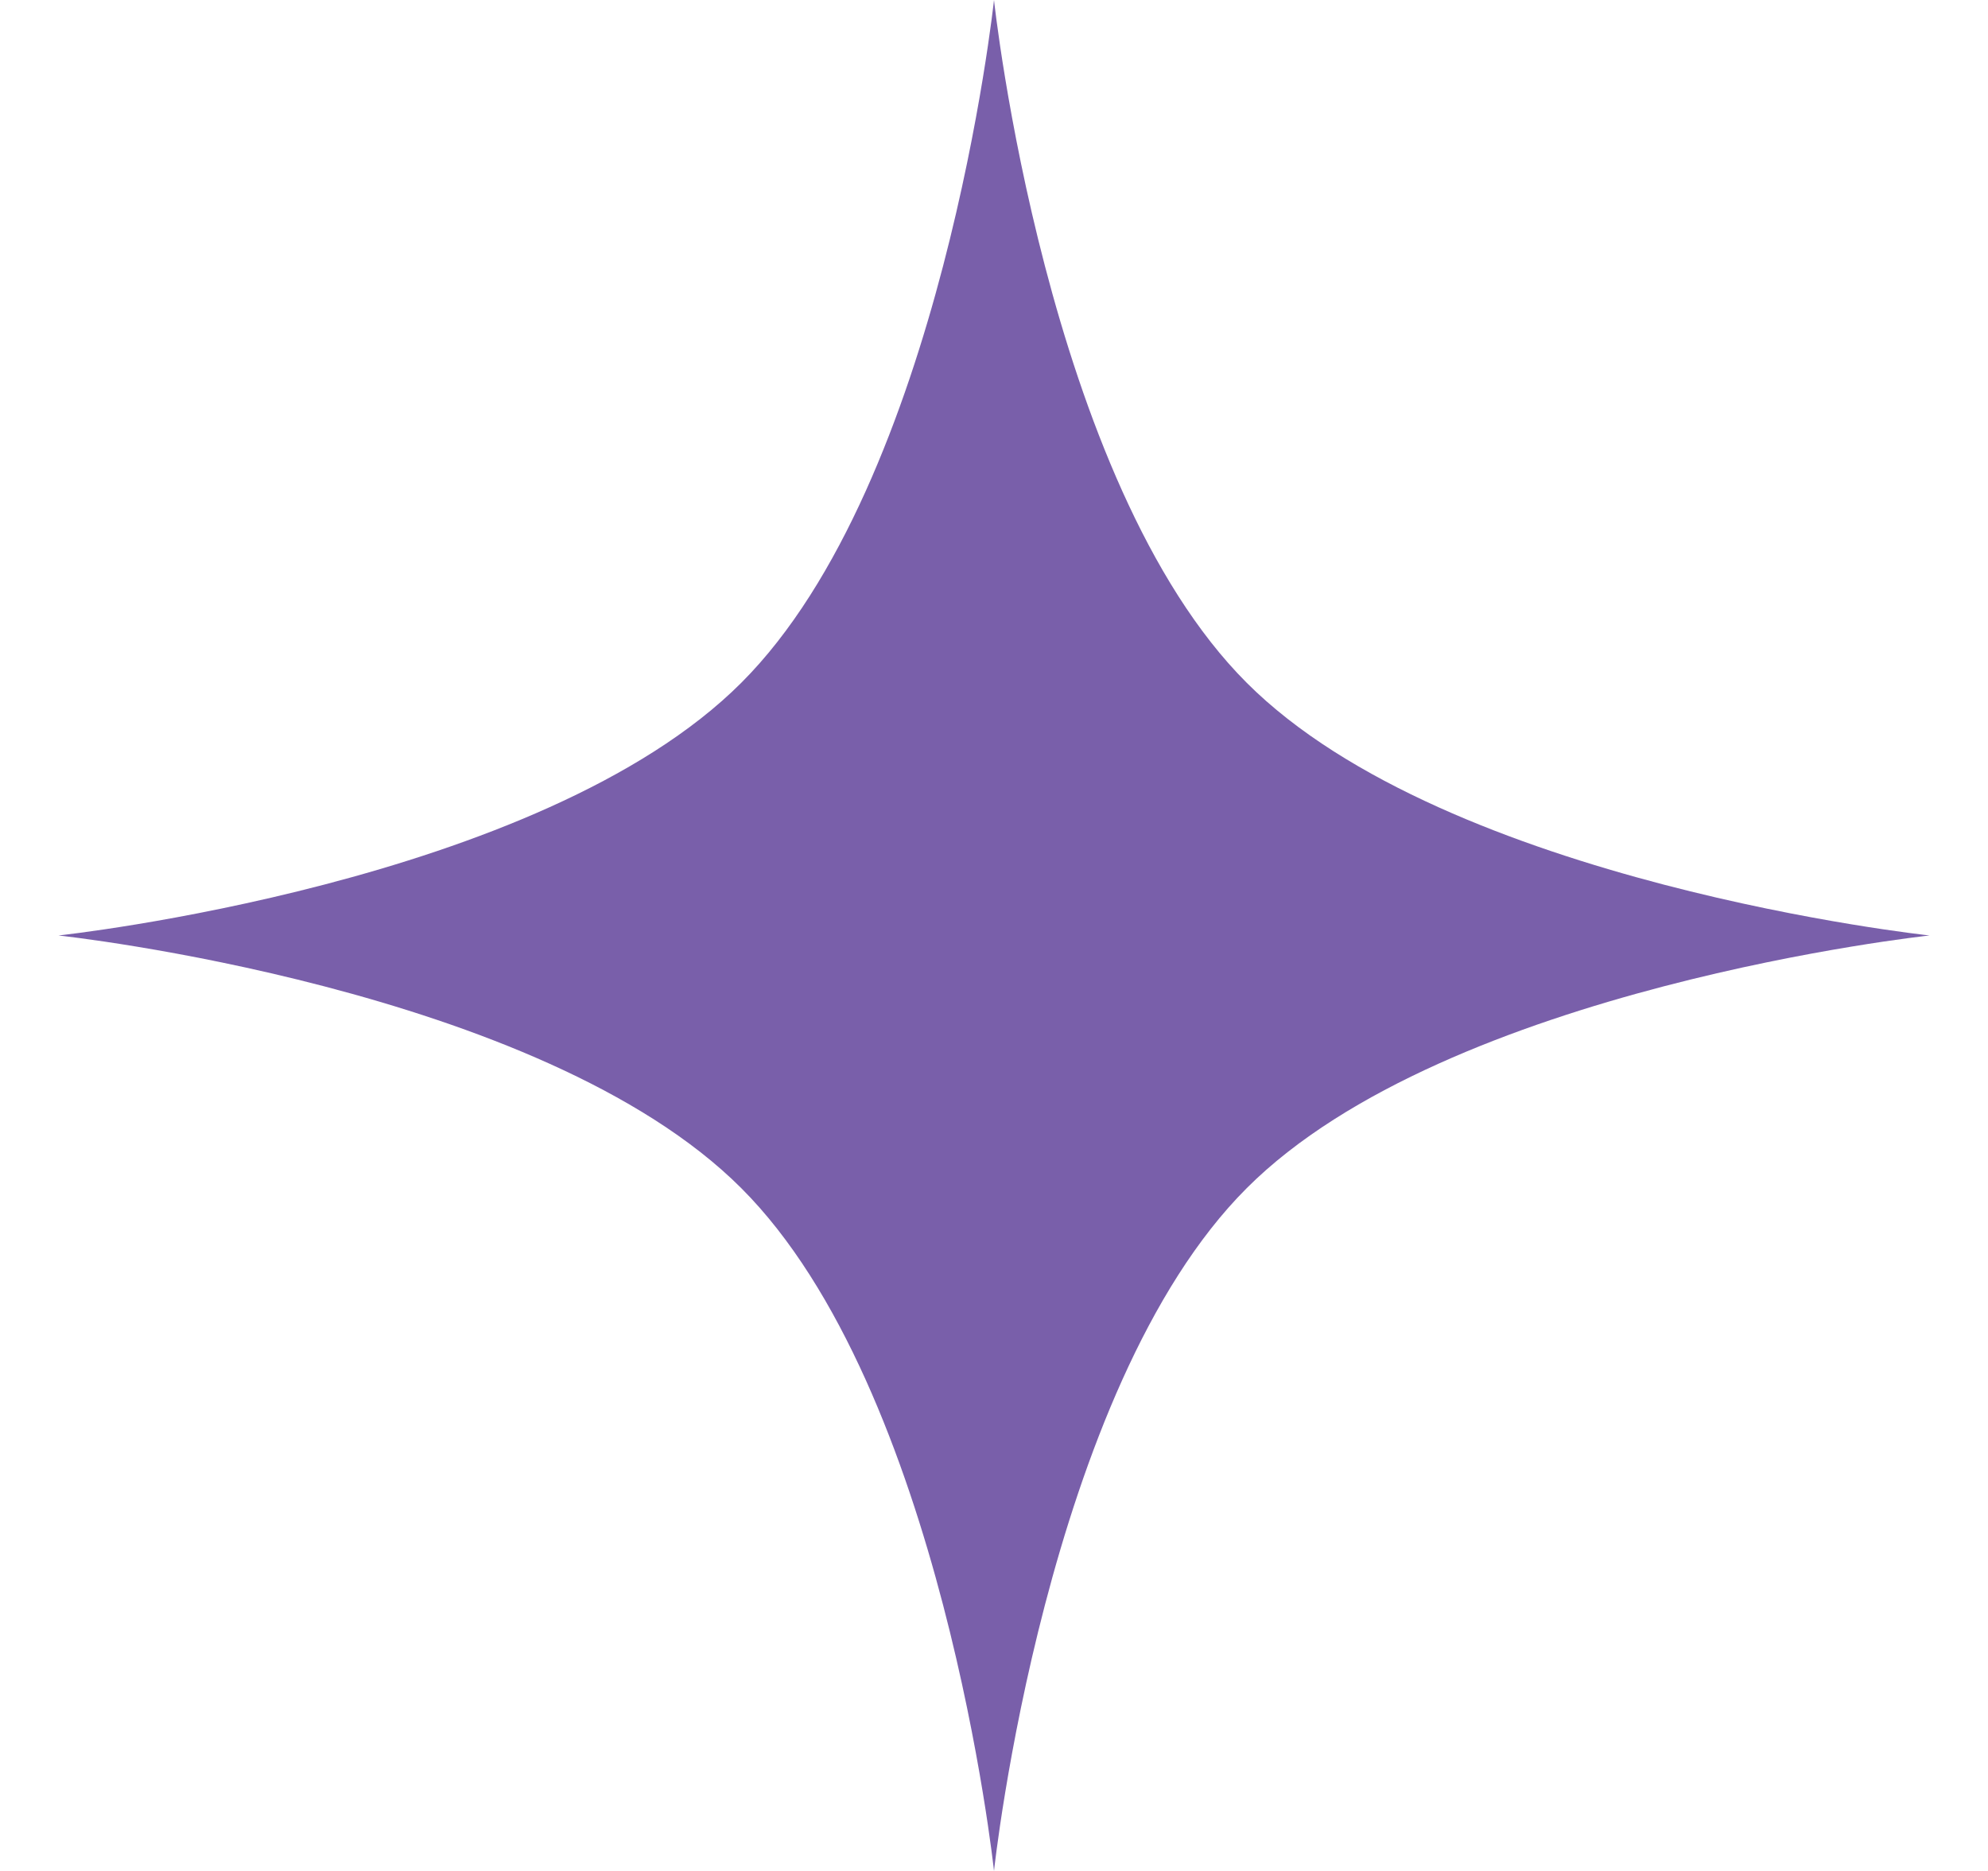 <svg xmlns="http://www.w3.org/2000/svg" width="17" height="16" viewBox="0 0 17 16" fill="none">
  <path d="M8.5 0C8.5 0 8.941 4.12 10.661 5.839C12.38 7.559 16.5 8 16.5 8C16.5 8 12.38 8.441 10.661 10.161C8.941 11.88 8.5 16 8.5 16C8.5 16 8.059 11.88 6.339 10.161C4.62 8.441 0.5 8 0.5 8C0.5 8 4.62 7.559 6.339 5.839C8.059 4.12 8.5 0 8.5 0Z" fill="#795FAA"/>
</svg>